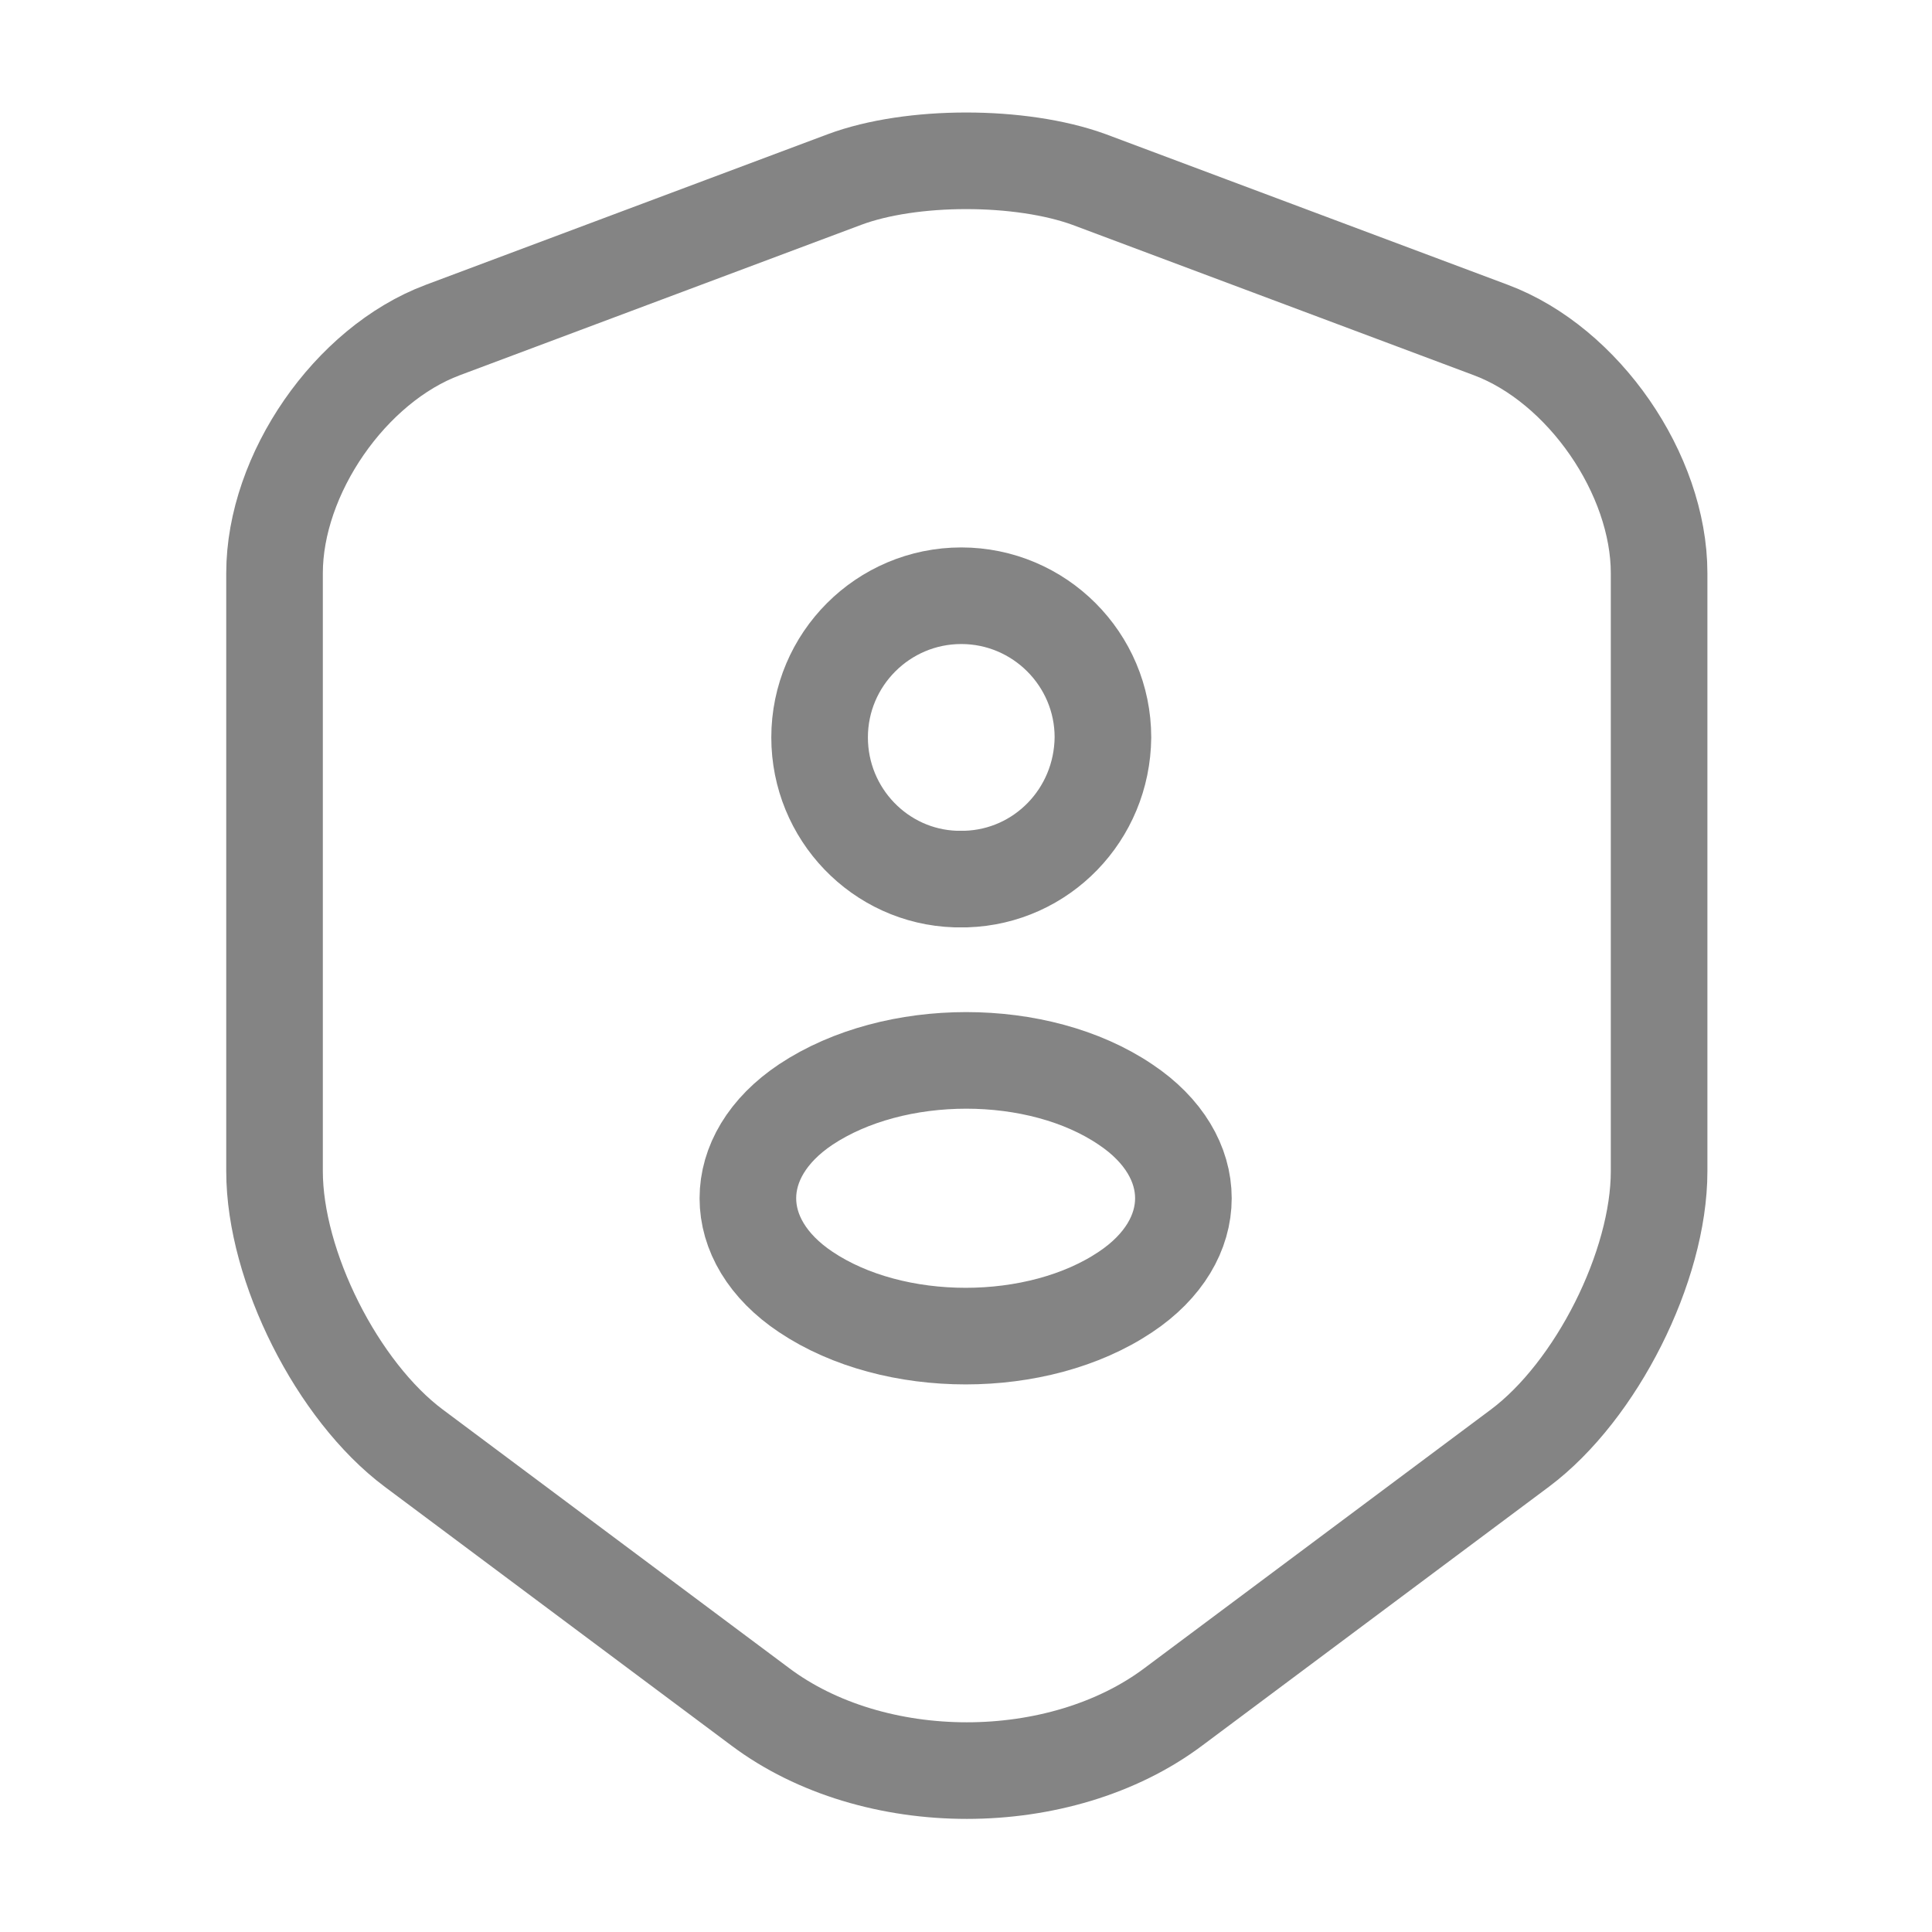 <svg width="40" height="40" viewBox="0 0 40 40" fill="none" xmlns="http://www.w3.org/2000/svg">
<path d="M17.484 3.717L9.167 6.833C7.25 7.55 5.684 9.817 5.684 11.867V24.25C5.684 26.217 6.984 28.8 8.567 29.983L15.734 35.333C18.084 37.1 21.95 37.1 24.3 35.333L31.467 29.983C33.05 28.8 34.35 26.217 34.35 24.25V11.867C34.35 9.817 32.784 7.55 30.867 6.833L22.55 3.717C21.134 3.2 18.867 3.2 17.484 3.717Z" stroke="#848484" stroke-width="2" stroke-linecap="round" stroke-linejoin="round"/>
<path d="M20.002 18.2C19.935 18.2 19.852 18.2 19.785 18.2C18.219 18.15 16.969 16.85 16.969 15.267C16.969 13.65 18.285 12.334 19.902 12.334C21.519 12.334 22.835 13.65 22.835 15.267C22.819 16.867 21.569 18.15 20.002 18.2Z" stroke="#848484" stroke-width="2" stroke-linecap="round" stroke-linejoin="round"/>
<path d="M16.684 22.867C15.084 23.934 15.084 25.684 16.684 26.75C18.501 27.967 21.484 27.967 23.301 26.75C24.901 25.684 24.901 23.934 23.301 22.867C21.501 21.65 18.518 21.65 16.684 22.867Z" stroke="#848484" stroke-width="2" stroke-linecap="round" stroke-linejoin="round"/>
</svg>
